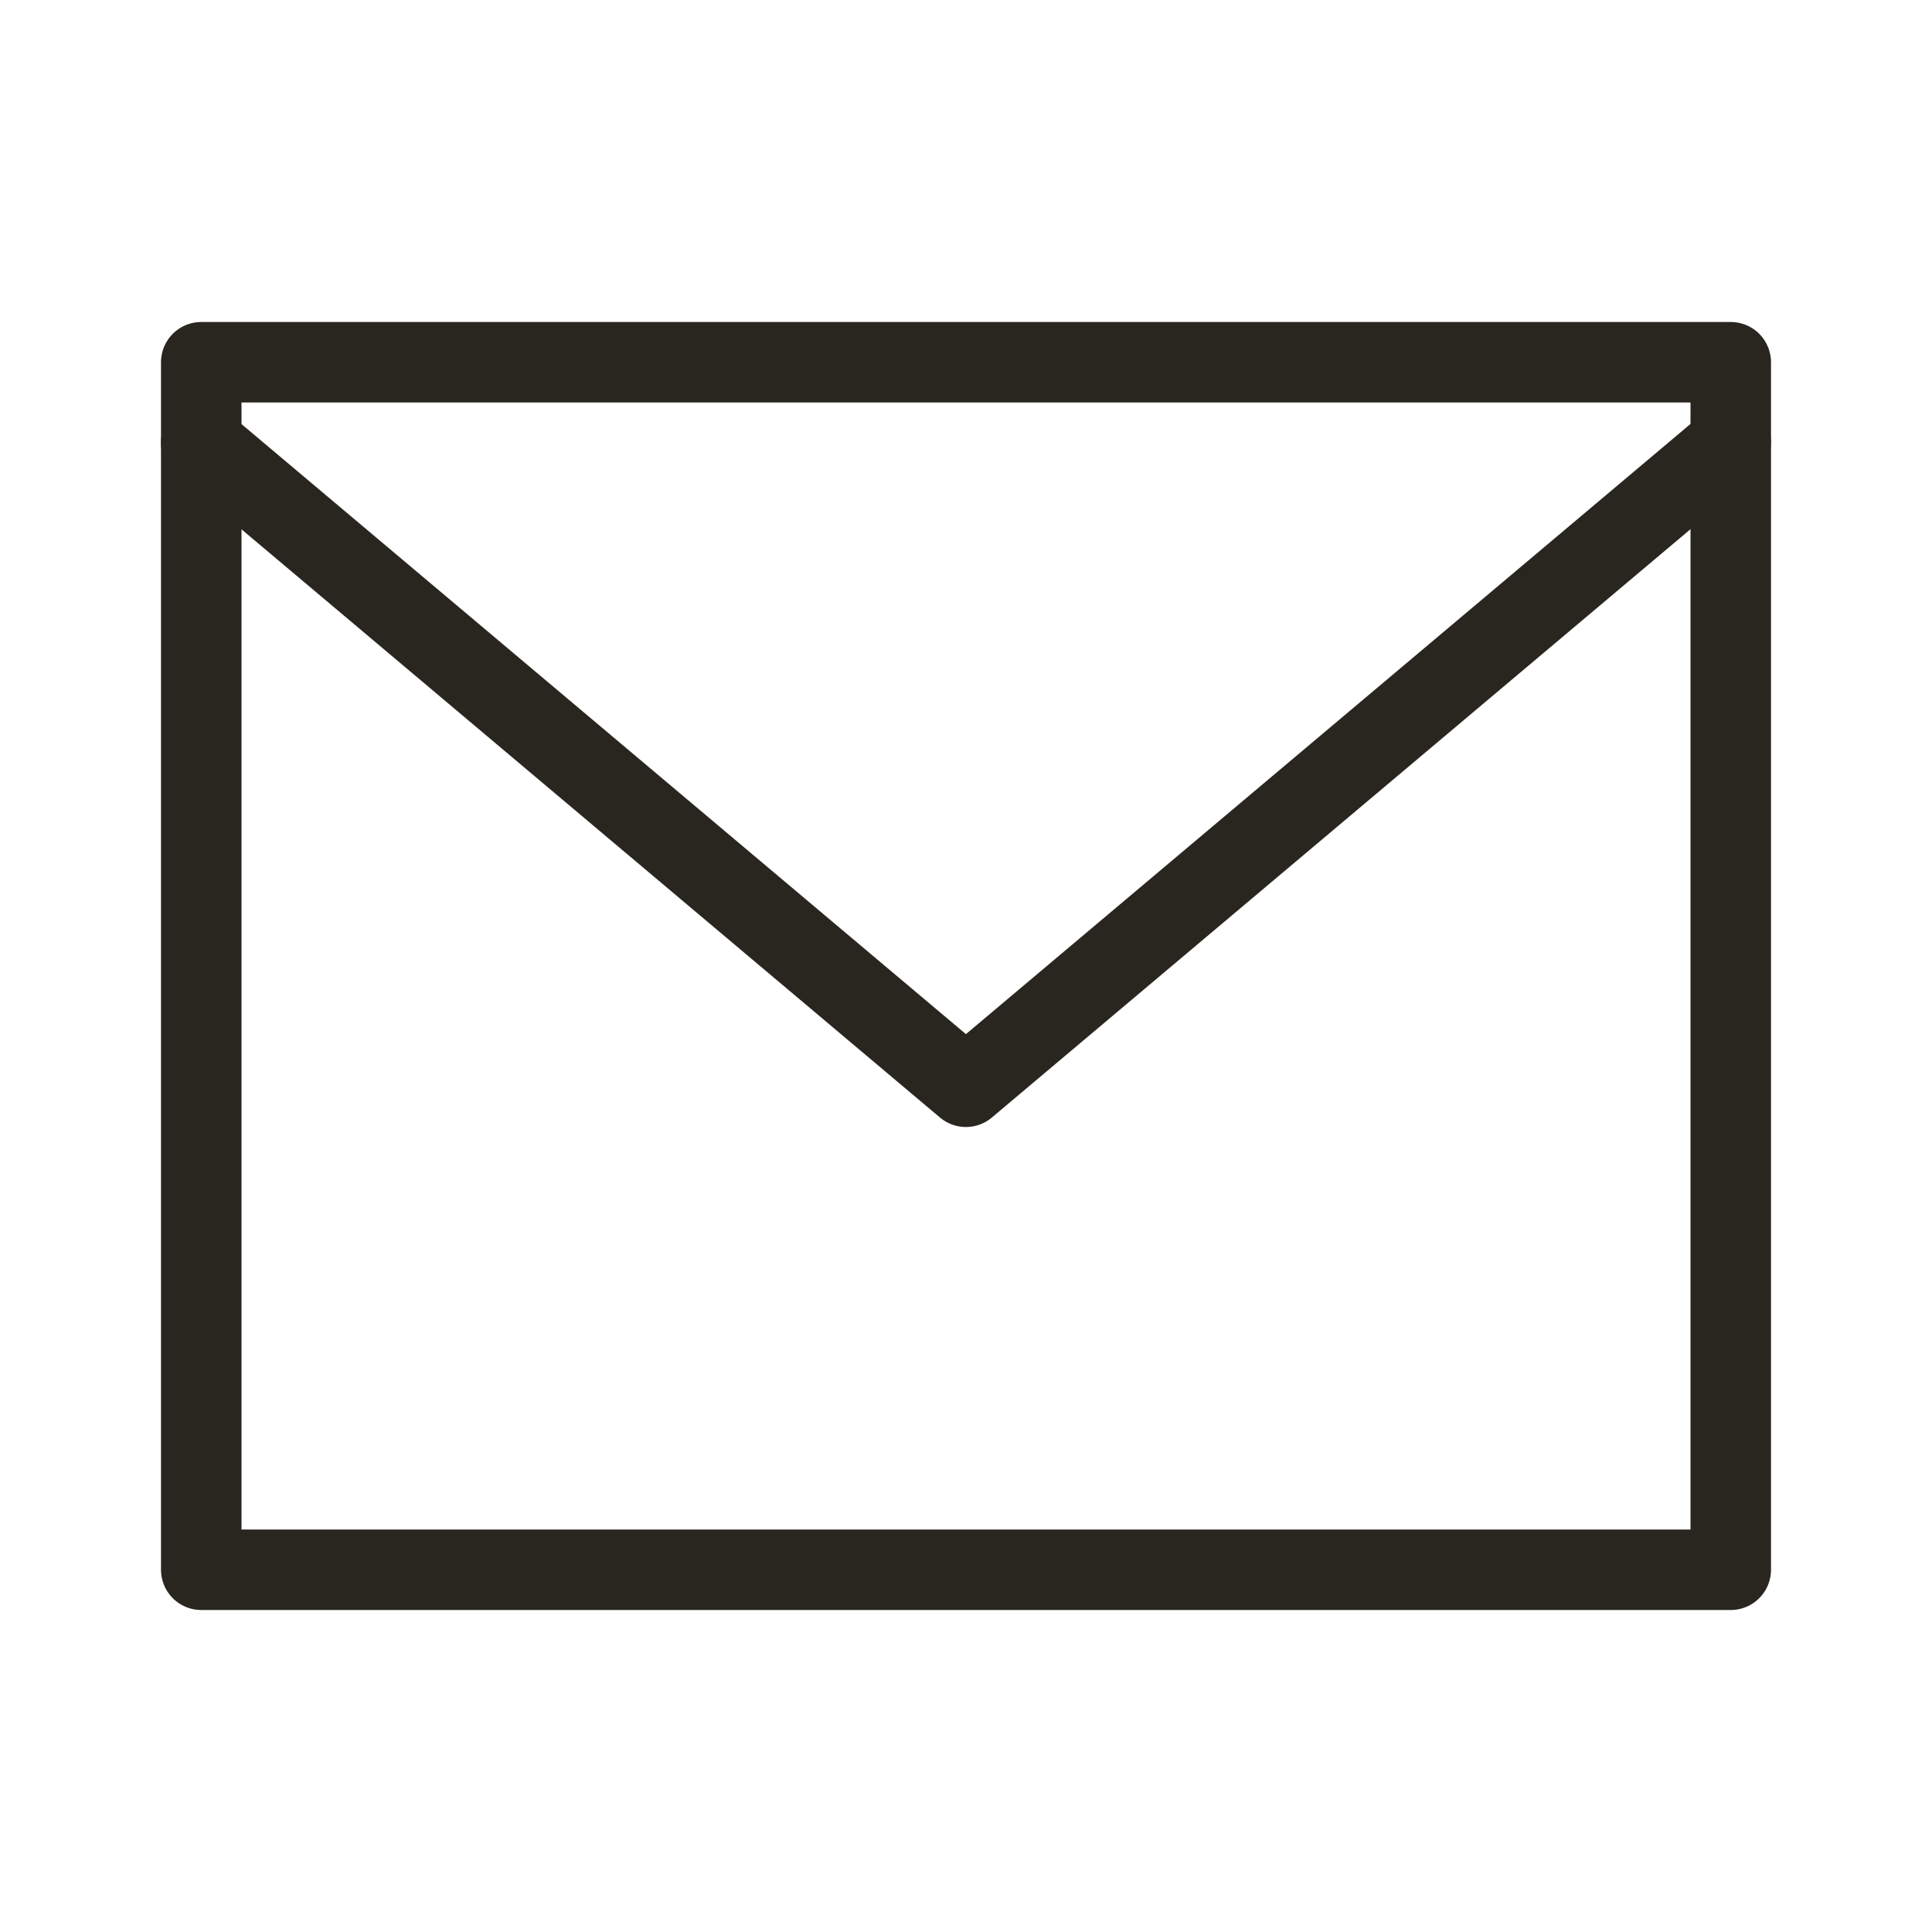<svg id="icon15-_mail" data-name="icon15-@mail" xmlns="http://www.w3.org/2000/svg" width="24" height="24" viewBox="0 0 24 24">
  <g id="グループ_9298" data-name="グループ 9298">
    <rect id="長方形_3937" data-name="長方形 3937" width="24" height="24" fill="#fff" opacity="0"/>
    <g id="グループ_9297" data-name="グループ 9297" transform="translate(2.5 4.5)">
      <g id="グループ_9295" data-name="グループ 9295">
        <rect id="長方形_3938" data-name="長方形 3938" width="19" height="15" fill="none" stroke="#292620" stroke-linecap="round" stroke-linejoin="round" stroke-width="1"/>
      </g>
      <g id="グループ_9296" data-name="グループ 9296" transform="translate(0 1)">
        <path id="パス_8789" data-name="パス 8789" d="M12.5,27.5l9.5,8,9.5-8" transform="translate(-12.501 -27.5)" fill="none" stroke="#292620" stroke-linecap="round" stroke-linejoin="round" stroke-width="1"/>
      </g>
    </g>
  </g>
</svg>
